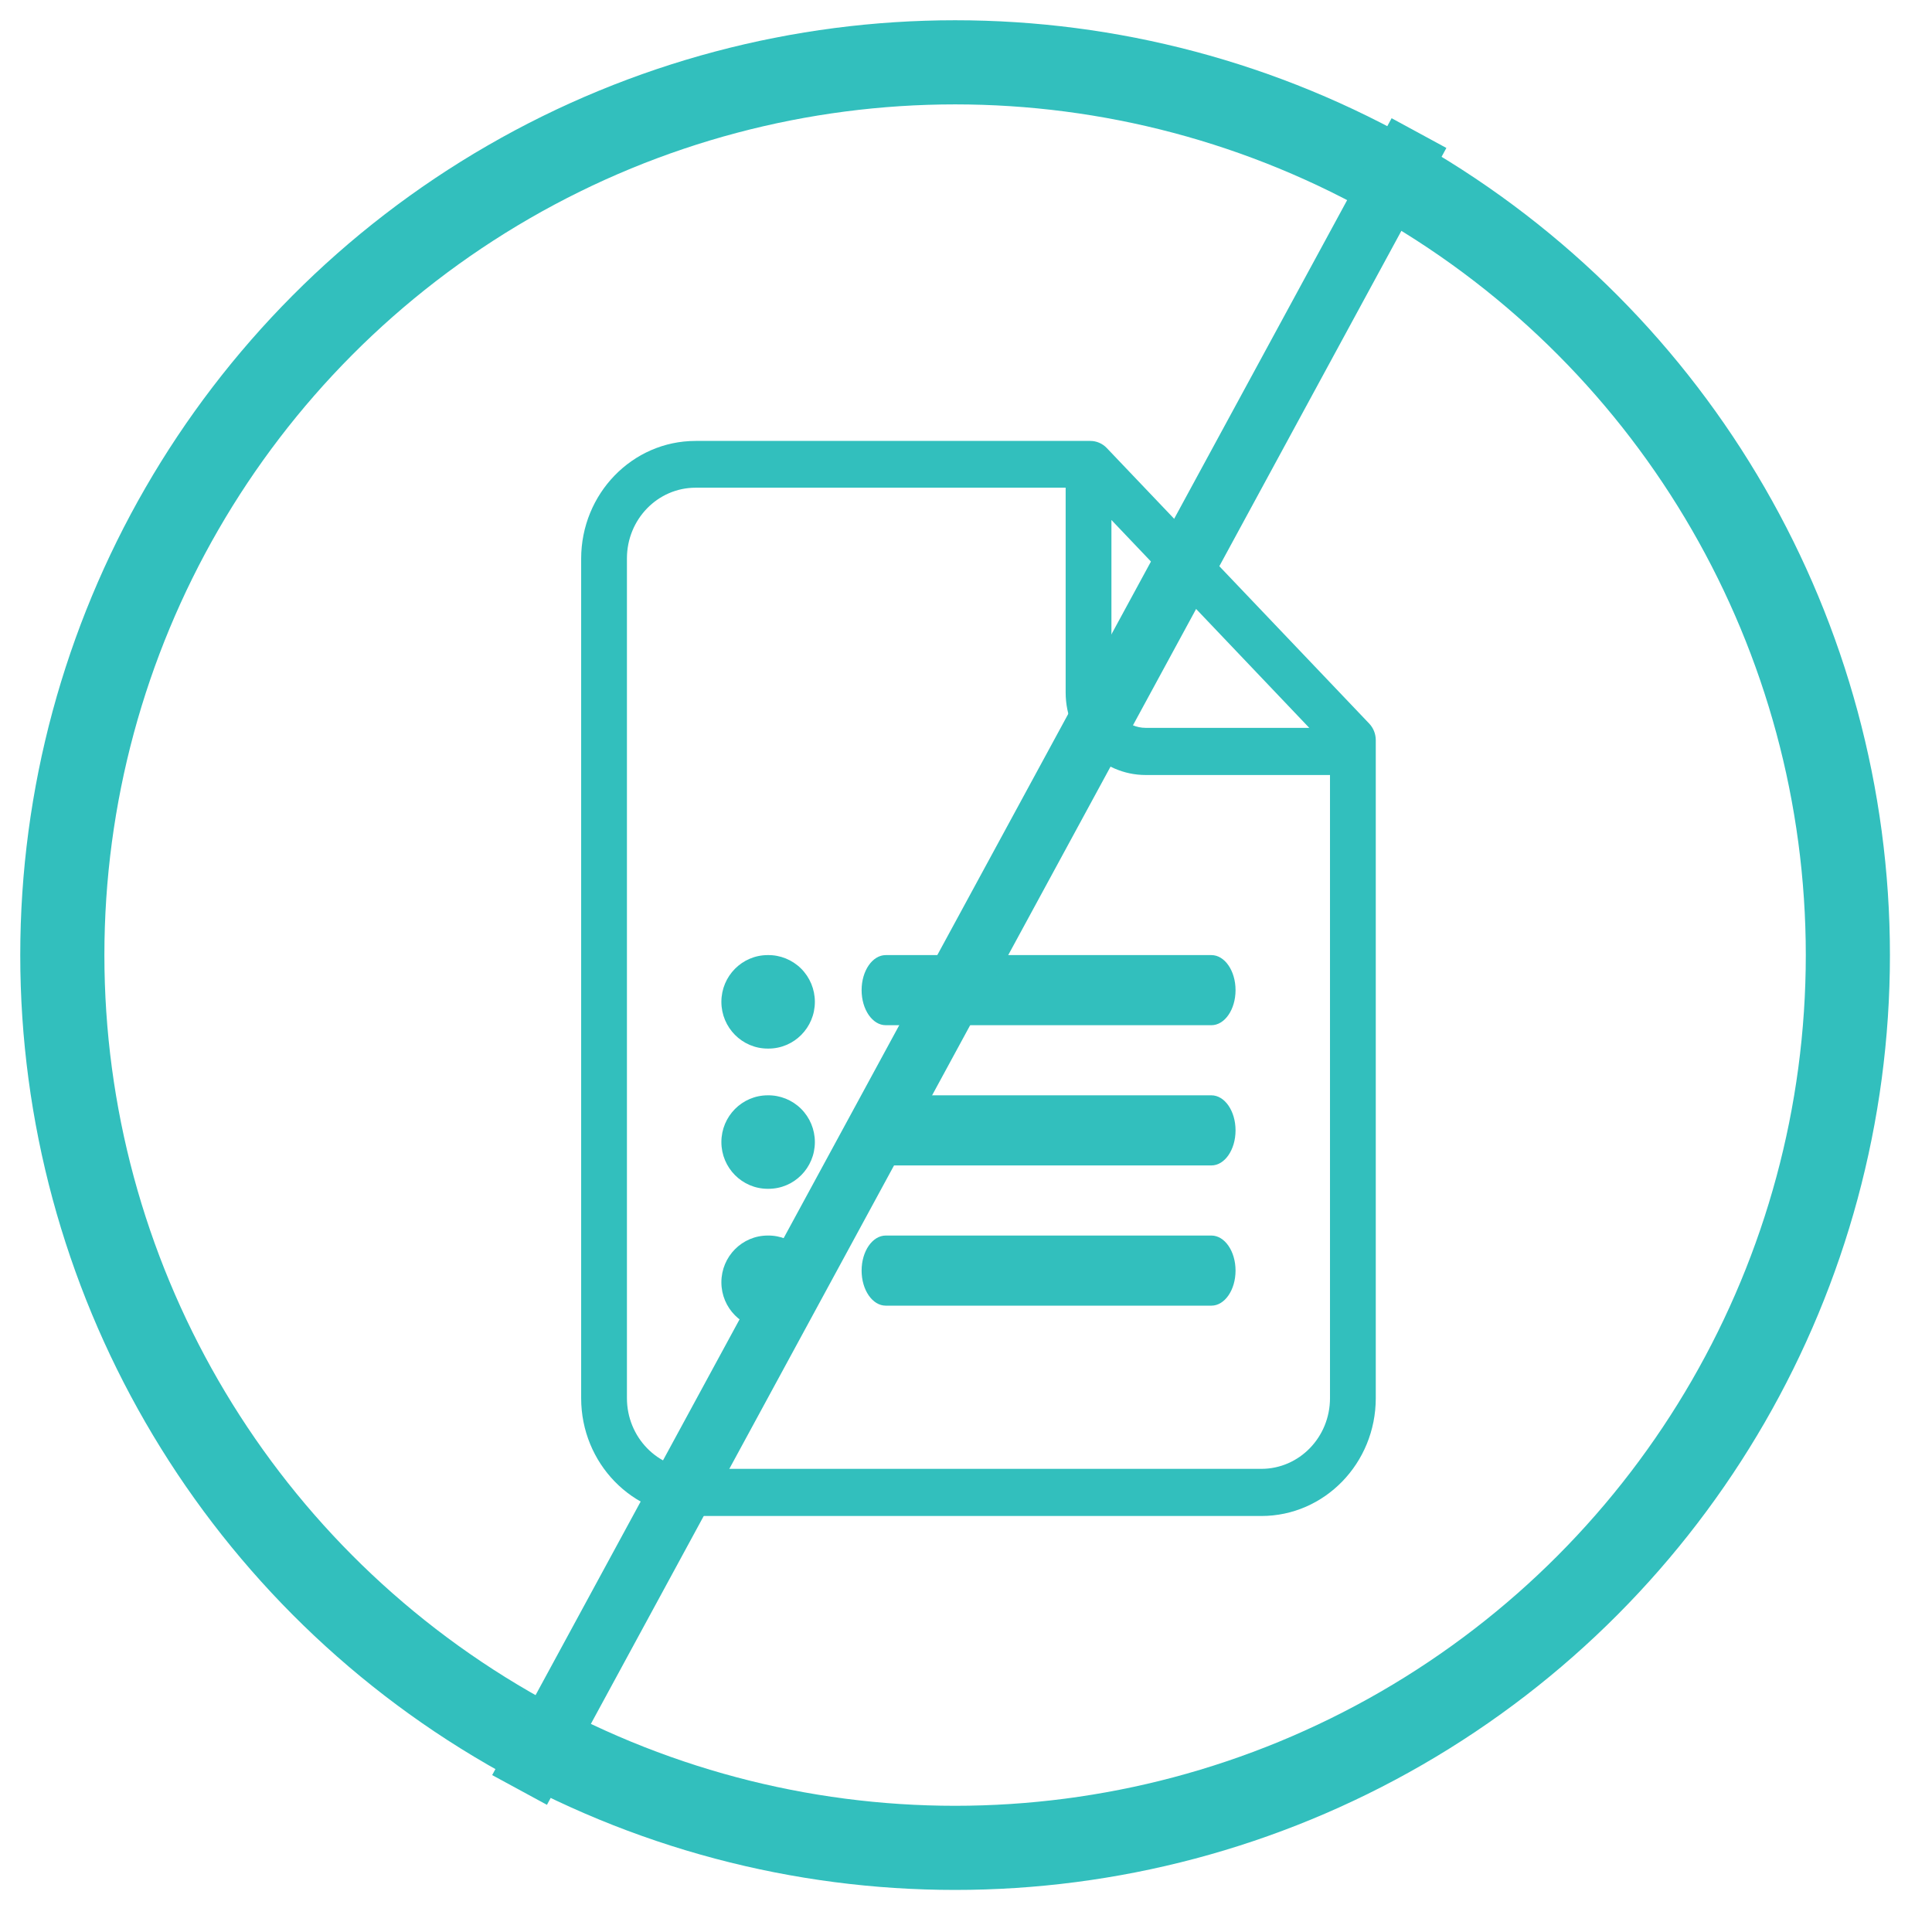 <?xml version="1.0" encoding="UTF-8"?>
<svg width="62px" height="62px" viewBox="0 0 62 62" version="1.1" xmlns="http://www.w3.org/2000/svg" xmlns:xlink="http://www.w3.org/1999/xlink">
    <title>hi2</title>
    <g id="hi2" stroke="none" stroke-width="1" fill="none" fill-rule="evenodd">
        <g transform="translate(2, 2)">
            <circle id="Oval" stroke="#32BFBD" stroke-width="2.7" cx="28.65" cy="28.65" r="28.65"></circle>
            <g id="noun_forms_1236251" transform="translate(16.65, 12.15)" fill="#32BFBD" fill-rule="nonzero">
                <path d="M25.5,9.602 C25.5,9.404 25.425,9.214 25.291,9.072 L16.867,0.227 C16.728,0.082 16.539,0 16.341,0 L3.672,0 C1.644,0 0,1.693 0,3.782 L0,30.718 C0,32.807 1.644,34.5 3.672,34.5 L21.828,34.5 C23.856,34.5 25.5,32.807 25.5,30.718 L25.5,9.602 Z M17.017,2.537 L23.366,9.208 L18.119,9.208 C17.51,9.208 17.017,8.7 17.017,8.074 L17.017,2.537 Z M21.828,32.987 L3.672,32.987 C2.455,32.987 1.469,31.971 1.469,30.718 L1.469,3.77 C1.469,2.517 2.455,1.501 3.672,1.501 L15.548,1.501 L15.548,8.074 C15.548,9.536 16.699,10.721 18.119,10.721 L24.031,10.721 L24.031,30.718 C24.031,31.971 23.045,32.987 21.828,32.987 Z" id="Shape"></path>
                <path d="M20.225,16.5 L9.775,16.5 C9.347,16.5 9,17.004 9,17.625 C9,18.246 9.347,18.75 9.775,18.75 L20.225,18.75 C20.653,18.75 21,18.246 21,17.625 C21,17.004 20.653,16.5 20.225,16.5 Z" id="Path"></path>
                <path d="M5.988,16.5 C5.166,16.5 4.5,17.172 4.5,18 C4.5,18.828 5.166,19.5 5.988,19.5 L6.012,19.5 C6.834,19.5 7.5,18.828 7.5,18 C7.5,17.598 7.34,17.213 7.056,16.931 C6.771,16.649 6.386,16.494 5.988,16.5 L5.988,16.5 Z" id="Path"></path>
                <path d="M20.225,21 L9.775,21 C9.347,21 9,21.504 9,22.125 C9,22.746 9.347,23.25 9.775,23.25 L20.225,23.25 C20.653,23.25 21,22.746 21,22.125 C21,21.504 20.653,21 20.225,21 L20.225,21 Z" id="Path"></path>
                <path d="M5.988,21 C5.166,21 4.5,21.672 4.5,22.5 C4.5,23.328 5.166,24 5.988,24 L6.012,24 C6.834,24 7.5,23.328 7.5,22.5 C7.5,22.098 7.34,21.713 7.056,21.431 C6.771,21.149 6.386,20.994 5.988,21 Z" id="Path"></path>
                <path d="M20.225,25.5 L9.775,25.5 C9.347,25.5 9,26.004 9,26.625 C9,27.246 9.347,27.75 9.775,27.75 L20.225,27.75 C20.653,27.75 21,27.246 21,26.625 C21,26.004 20.653,25.5 20.225,25.5 Z" id="Path"></path>
                <path d="M5.988,25.5 C5.166,25.5 4.5,26.172 4.5,27 C4.5,27.828 5.166,28.5 5.988,28.5 L6.012,28.5 C6.834,28.5 7.5,27.828 7.5,27 C7.5,26.598 7.34,26.213 7.056,25.931 C6.771,25.649 6.386,25.494 5.988,25.5 Z" id="Path"></path>
            </g>
            <line x1="43.06" y1="3.15" x2="15.15" y2="54.563" id="Line-2" stroke="#32BFBD" stroke-width="2" stroke-linecap="square"></line>
        </g>
    </g>
</svg>